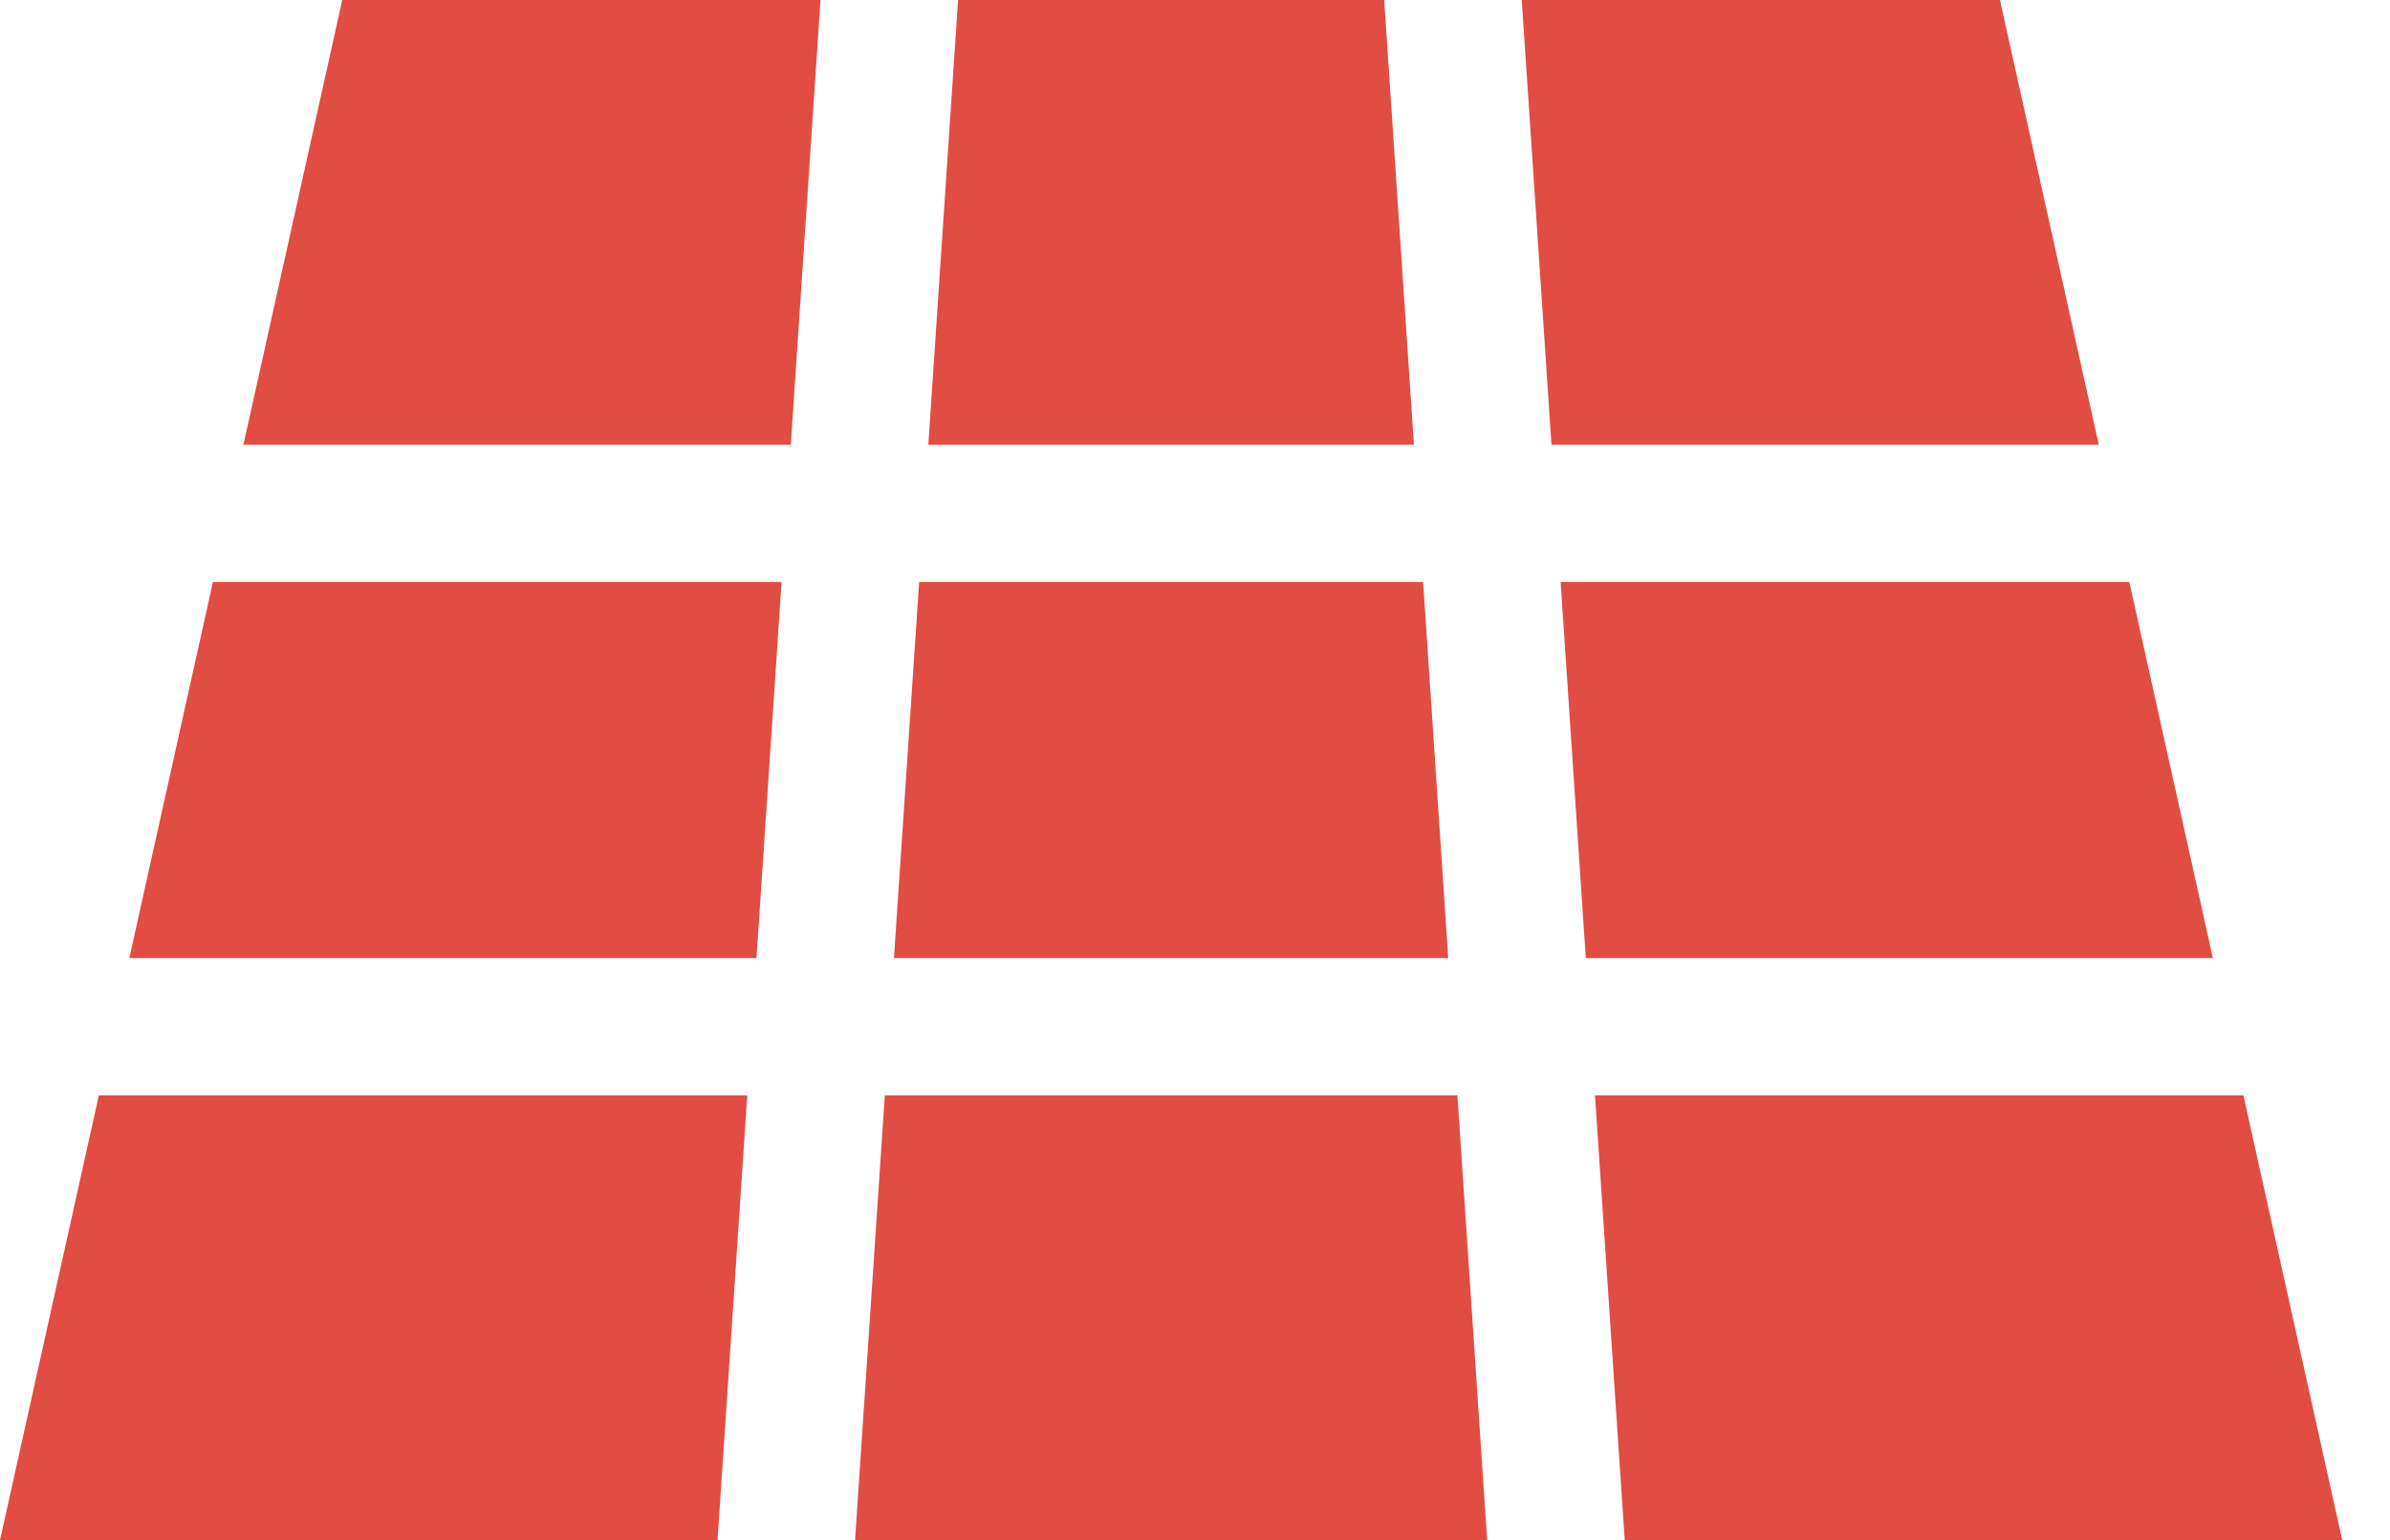 <?xml version="1.0" encoding="UTF-8"?> <svg xmlns="http://www.w3.org/2000/svg" width="45" height="29" viewBox="0 0 45 29" fill="none"><path d="M26.062 0H18.039L17.479 8.375H26.622L26.062 0ZM27.441 20.625H16.66L16.099 29H28.001L27.441 20.625ZM26.795 10.959H17.306L16.832 18.041H27.268L26.795 10.959ZM4.009 10.959L2.435 18.041H14.243L14.716 10.959H4.009ZM1.861 20.625L0 29H13.51L14.07 20.625H1.861ZM40.092 10.959H29.384L29.858 18.041H41.665L40.092 10.959ZM37.656 0H28.652L29.212 8.375H39.517L37.656 0ZM6.444 0L4.583 8.375H14.889L15.449 0H6.444ZM42.24 20.625H30.031L30.591 29H44.101L42.24 20.625Z" fill="#E14D43"></path></svg> 